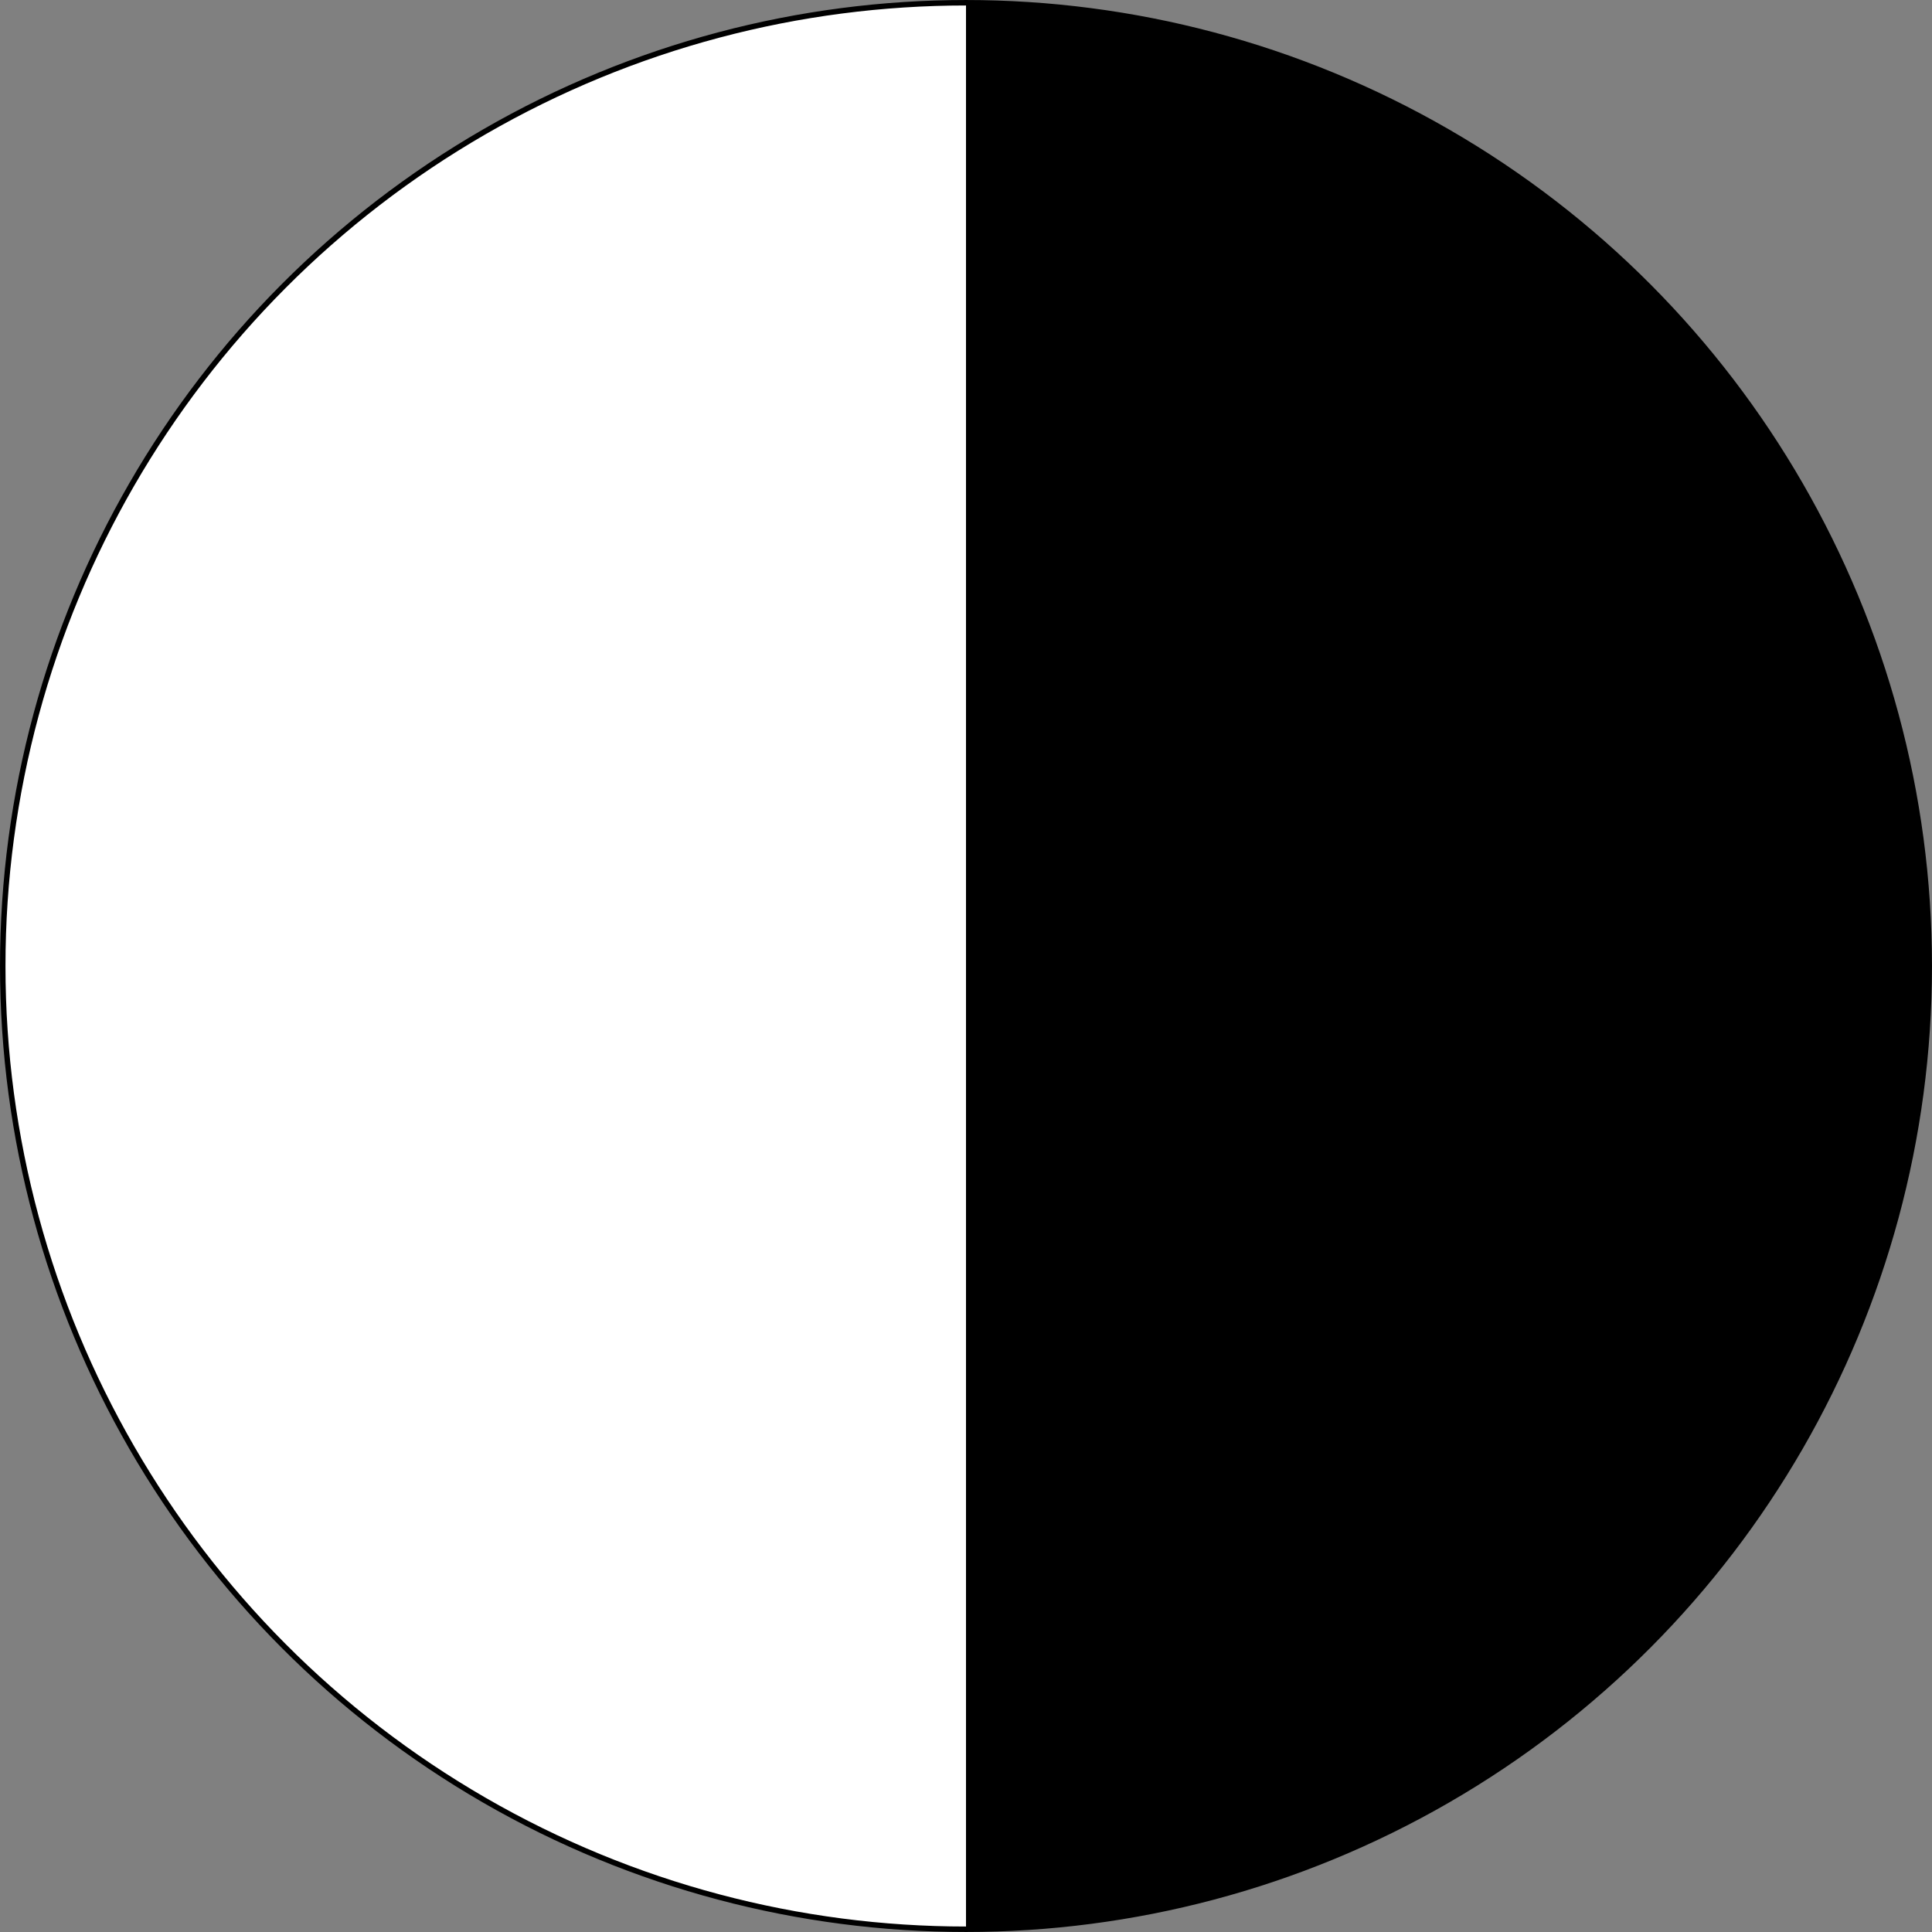 <?xml version="1.0" encoding="UTF-8"?> <svg xmlns="http://www.w3.org/2000/svg" xmlns:xlink="http://www.w3.org/1999/xlink" xmlns:xodm="http://www.corel.com/coreldraw/odm/2003" xml:space="preserve" width="70.497mm" height="70.497mm" version="1.1" style="shape-rendering:geometricPrecision; text-rendering:geometricPrecision; image-rendering:optimizeQuality; fill-rule:evenodd; clip-rule:evenodd" viewBox="0 0 696.14 696.14"><rect x="0" y="0" width="696.14" height="696.14" fill="#808080" stroke="none"/> <defs> <style type="text/css"> .str0 {stroke:black;stroke-width:1.97;stroke-miterlimit:22.926} .fil2 {fill:none} .fil1 {fill:white} .fil0 {fill:black} </style> </defs> <g id="Layer_x0020_1">  <circle class="fil0" cx="348.07" cy="348.07" r="347.08"></circle> <path class="fil1" d="M348.07 695.15c-191.69,0 -347.08,-155.39 -347.08,-347.08 0,-191.69 155.39,-347.08 347.08,-347.08l0 694.16z"></path> <circle class="fil2 str0" cx="348.07" cy="348.07" r="347.08"></circle> </g> </svg> 